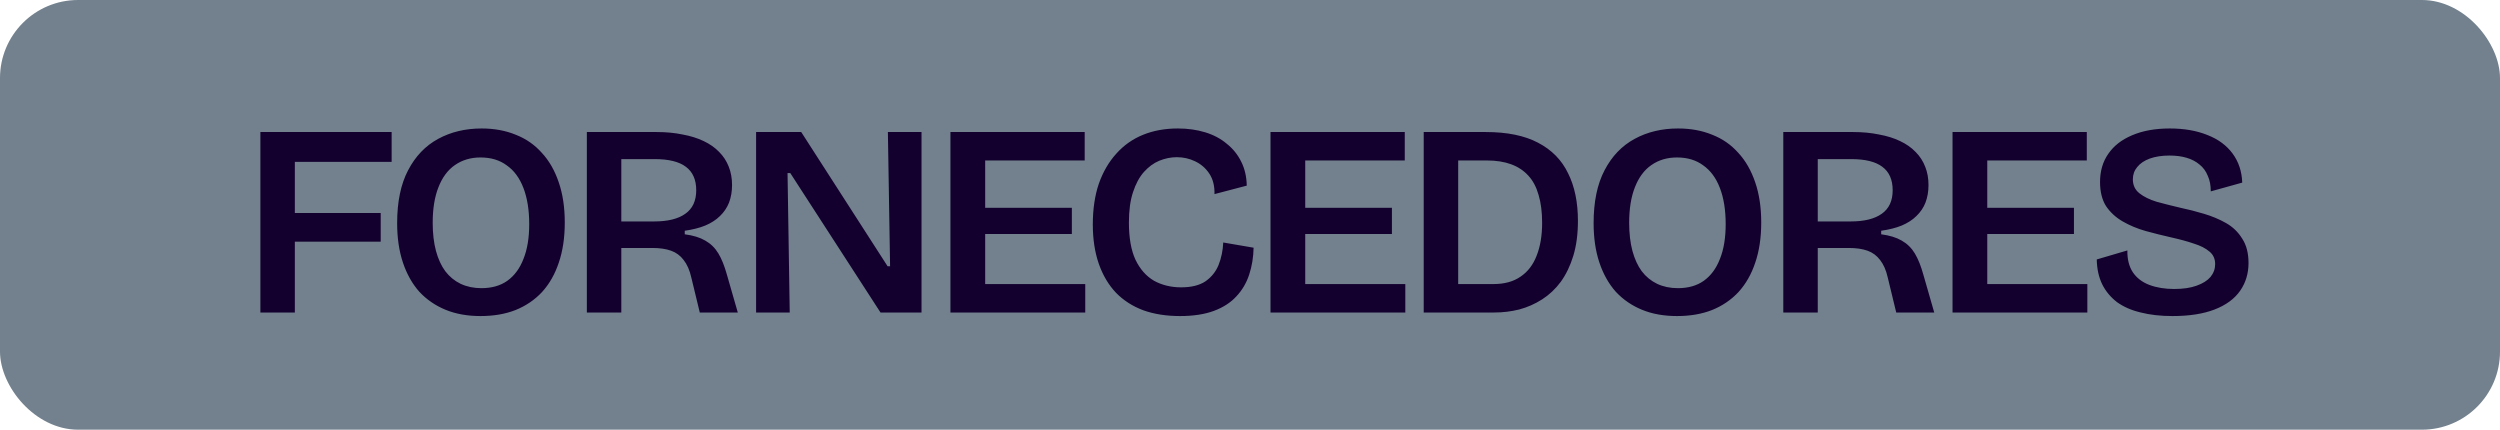 <svg xmlns="http://www.w3.org/2000/svg" width="128" height="22" viewBox="0 0 128 22" fill="none"><rect width="128" height="22" rx="4" fill="#72818D"></rect><path d="M13.332 16V6.76H15.096V16H13.332ZM14.13 12.374V10.904H19.492V12.374H14.13ZM14.13 8.286V6.76H20.052V8.286H14.13ZM24.604 16.182C23.932 16.182 23.335 16.075 22.812 15.86C22.29 15.645 21.842 15.337 21.468 14.936C21.104 14.525 20.824 14.026 20.628 13.438C20.432 12.85 20.334 12.178 20.334 11.422C20.334 10.33 20.521 9.429 20.894 8.72C21.268 8.001 21.781 7.465 22.434 7.11C23.088 6.755 23.83 6.578 24.66 6.578C25.304 6.578 25.888 6.685 26.41 6.9C26.933 7.105 27.376 7.413 27.74 7.824C28.114 8.225 28.403 8.729 28.608 9.336C28.814 9.933 28.916 10.619 28.916 11.394C28.916 12.169 28.814 12.855 28.608 13.452C28.412 14.04 28.128 14.539 27.754 14.95C27.381 15.351 26.928 15.659 26.396 15.874C25.874 16.079 25.276 16.182 24.604 16.182ZM24.646 14.754C25.178 14.754 25.622 14.628 25.976 14.376C26.34 14.115 26.616 13.741 26.802 13.256C26.998 12.771 27.096 12.178 27.096 11.478C27.096 10.759 26.998 10.143 26.802 9.63C26.606 9.117 26.322 8.729 25.948 8.468C25.584 8.197 25.136 8.062 24.604 8.062C24.1 8.062 23.662 8.193 23.288 8.454C22.924 8.706 22.644 9.084 22.448 9.588C22.252 10.083 22.154 10.689 22.154 11.408C22.154 11.949 22.21 12.43 22.322 12.85C22.434 13.261 22.593 13.606 22.798 13.886C23.013 14.166 23.274 14.381 23.582 14.53C23.9 14.679 24.254 14.754 24.646 14.754ZM30.047 16V6.76H33.617C34.102 6.76 34.545 6.802 34.947 6.886C35.358 6.961 35.717 7.073 36.025 7.222C36.342 7.371 36.608 7.558 36.823 7.782C37.038 7.997 37.201 8.249 37.313 8.538C37.425 8.818 37.481 9.131 37.481 9.476C37.481 9.803 37.429 10.101 37.327 10.372C37.224 10.633 37.07 10.862 36.865 11.058C36.669 11.254 36.417 11.417 36.109 11.548C35.81 11.669 35.46 11.758 35.059 11.814V11.996C35.488 12.052 35.838 12.159 36.109 12.318C36.389 12.477 36.613 12.696 36.781 12.976C36.949 13.256 37.093 13.615 37.215 14.054L37.775 16H35.829L35.395 14.208C35.311 13.835 35.18 13.536 35.003 13.312C34.835 13.088 34.62 12.929 34.359 12.836C34.097 12.743 33.78 12.696 33.407 12.696H31.811V16H30.047ZM31.811 11.338H33.491C34.191 11.338 34.723 11.207 35.087 10.946C35.46 10.685 35.647 10.283 35.647 9.742C35.647 9.201 35.469 8.799 35.115 8.538C34.77 8.277 34.237 8.146 33.519 8.146H31.811V11.338ZM38.712 16V6.76H41.022L45.446 13.634H45.572L45.46 6.76H47.182V16H45.082L40.462 8.86H40.322L40.434 16H38.712ZM48.663 16V6.76H50.441V16H48.663ZM49.81 16V14.544H55.565V16H49.81ZM49.81 11.982V10.638H54.879V11.982H49.81ZM49.81 8.216V6.76H55.536V8.216H49.81ZM60.418 16.182C59.718 16.182 59.093 16.084 58.542 15.888C57.992 15.683 57.525 15.384 57.142 14.992C56.76 14.591 56.466 14.096 56.26 13.508C56.055 12.92 55.952 12.248 55.952 11.492C55.952 10.708 56.055 10.013 56.26 9.406C56.475 8.799 56.774 8.286 57.156 7.866C57.539 7.437 57.996 7.115 58.528 6.9C59.06 6.685 59.653 6.578 60.306 6.578C60.81 6.578 61.277 6.643 61.706 6.774C62.136 6.905 62.504 7.101 62.812 7.362C63.13 7.614 63.377 7.922 63.554 8.286C63.732 8.641 63.825 9.047 63.834 9.504L62.182 9.938C62.192 9.518 62.103 9.168 61.916 8.888C61.73 8.608 61.487 8.398 61.188 8.258C60.899 8.118 60.586 8.048 60.25 8.048C59.952 8.048 59.653 8.109 59.354 8.23C59.065 8.351 58.804 8.543 58.57 8.804C58.337 9.065 58.15 9.411 58.01 9.84C57.87 10.26 57.8 10.778 57.8 11.394C57.8 12.178 57.912 12.813 58.136 13.298C58.37 13.783 58.687 14.143 59.088 14.376C59.499 14.6 59.961 14.712 60.474 14.712C60.997 14.712 61.412 14.609 61.72 14.404C62.028 14.189 62.252 13.909 62.392 13.564C62.532 13.209 62.612 12.827 62.63 12.416L64.184 12.682C64.175 13.167 64.1 13.625 63.96 14.054C63.82 14.483 63.601 14.857 63.302 15.174C63.013 15.491 62.63 15.739 62.154 15.916C61.678 16.093 61.1 16.182 60.418 16.182ZM65.05 16V6.76H66.828V16H65.05ZM66.198 16V14.544H71.952V16H66.198ZM66.198 11.982V10.638H71.266V11.982H66.198ZM66.198 8.216V6.76H71.924V8.216H66.198ZM73.763 16V14.544H76.465C77.025 14.544 77.487 14.418 77.85 14.166C78.224 13.914 78.499 13.555 78.677 13.088C78.863 12.621 78.957 12.061 78.957 11.408C78.957 10.857 78.896 10.381 78.775 9.98C78.662 9.579 78.49 9.252 78.257 9C78.023 8.739 77.729 8.543 77.374 8.412C77.02 8.281 76.605 8.216 76.129 8.216H73.763V6.76H76.073C77.165 6.76 78.056 6.942 78.746 7.306C79.447 7.67 79.96 8.193 80.287 8.874C80.623 9.546 80.79 10.358 80.79 11.31C80.79 11.982 80.711 12.579 80.552 13.102C80.394 13.615 80.179 14.059 79.909 14.432C79.638 14.796 79.32 15.095 78.957 15.328C78.593 15.561 78.201 15.734 77.781 15.846C77.37 15.949 76.945 16 76.507 16H73.763ZM72.894 16V6.76H74.659V16H72.894ZM85.863 16.182C85.191 16.182 84.593 16.075 84.071 15.86C83.548 15.645 83.1 15.337 82.727 14.936C82.363 14.525 82.083 14.026 81.887 13.438C81.691 12.85 81.593 12.178 81.593 11.422C81.593 10.33 81.779 9.429 82.153 8.72C82.526 8.001 83.039 7.465 83.693 7.11C84.346 6.755 85.088 6.578 85.919 6.578C86.563 6.578 87.146 6.685 87.669 6.9C88.191 7.105 88.635 7.413 88.999 7.824C89.372 8.225 89.661 8.729 89.867 9.336C90.072 9.933 90.175 10.619 90.175 11.394C90.175 12.169 90.072 12.855 89.867 13.452C89.671 14.04 89.386 14.539 89.013 14.95C88.639 15.351 88.187 15.659 87.655 15.874C87.132 16.079 86.535 16.182 85.863 16.182ZM85.905 14.754C86.437 14.754 86.88 14.628 87.235 14.376C87.599 14.115 87.874 13.741 88.061 13.256C88.257 12.771 88.355 12.178 88.355 11.478C88.355 10.759 88.257 10.143 88.061 9.63C87.865 9.117 87.58 8.729 87.207 8.468C86.843 8.197 86.395 8.062 85.863 8.062C85.359 8.062 84.92 8.193 84.547 8.454C84.183 8.706 83.903 9.084 83.707 9.588C83.511 10.083 83.413 10.689 83.413 11.408C83.413 11.949 83.469 12.43 83.581 12.85C83.693 13.261 83.851 13.606 84.057 13.886C84.271 14.166 84.533 14.381 84.841 14.53C85.158 14.679 85.513 14.754 85.905 14.754ZM91.305 16V6.76H94.875C95.36 6.76 95.804 6.802 96.205 6.886C96.616 6.961 96.975 7.073 97.283 7.222C97.6 7.371 97.866 7.558 98.081 7.782C98.296 7.997 98.459 8.249 98.571 8.538C98.683 8.818 98.739 9.131 98.739 9.476C98.739 9.803 98.688 10.101 98.585 10.372C98.482 10.633 98.328 10.862 98.123 11.058C97.927 11.254 97.675 11.417 97.367 11.548C97.068 11.669 96.718 11.758 96.317 11.814V11.996C96.746 12.052 97.096 12.159 97.367 12.318C97.647 12.477 97.871 12.696 98.039 12.976C98.207 13.256 98.352 13.615 98.473 14.054L99.033 16H97.087L96.653 14.208C96.569 13.835 96.438 13.536 96.261 13.312C96.093 13.088 95.878 12.929 95.617 12.836C95.356 12.743 95.038 12.696 94.665 12.696H93.069V16H91.305ZM93.069 11.338H94.749C95.449 11.338 95.981 11.207 96.345 10.946C96.718 10.685 96.905 10.283 96.905 9.742C96.905 9.201 96.728 8.799 96.373 8.538C96.028 8.277 95.496 8.146 94.777 8.146H93.069V11.338ZM99.97 16V6.76H101.748V16H99.97ZM101.118 16V14.544H106.872V16H101.118ZM101.118 11.982V10.638H106.186V11.982H101.118ZM101.118 8.216V6.76H106.844V8.216H101.118ZM111.232 16.182C110.625 16.182 110.084 16.121 109.608 16C109.132 15.888 108.726 15.711 108.39 15.468C108.063 15.216 107.811 14.913 107.634 14.558C107.457 14.194 107.363 13.769 107.354 13.284L108.922 12.822C108.913 13.27 109.006 13.643 109.202 13.942C109.398 14.231 109.678 14.446 110.042 14.586C110.415 14.726 110.84 14.796 111.316 14.796C111.773 14.796 112.156 14.74 112.464 14.628C112.781 14.516 113.019 14.367 113.178 14.18C113.337 13.984 113.416 13.765 113.416 13.522C113.416 13.251 113.318 13.037 113.122 12.878C112.926 12.71 112.66 12.575 112.324 12.472C111.997 12.36 111.624 12.257 111.204 12.164C110.747 12.061 110.299 11.949 109.86 11.828C109.431 11.707 109.039 11.543 108.684 11.338C108.329 11.133 108.045 10.871 107.83 10.554C107.625 10.227 107.522 9.817 107.522 9.322C107.522 8.762 107.662 8.281 107.942 7.88C108.222 7.469 108.628 7.152 109.16 6.928C109.701 6.695 110.345 6.578 111.092 6.578C111.829 6.578 112.473 6.69 113.024 6.914C113.575 7.129 114.004 7.446 114.312 7.866C114.62 8.286 114.783 8.781 114.802 9.35L113.192 9.798C113.192 9.49 113.141 9.224 113.038 9C112.945 8.767 112.805 8.575 112.618 8.426C112.431 8.267 112.207 8.151 111.946 8.076C111.694 8.001 111.405 7.964 111.078 7.964C110.695 7.964 110.359 8.015 110.07 8.118C109.79 8.221 109.575 8.365 109.426 8.552C109.277 8.729 109.202 8.939 109.202 9.182C109.202 9.481 109.314 9.719 109.538 9.896C109.762 10.073 110.056 10.218 110.42 10.33C110.793 10.433 111.199 10.535 111.638 10.638C112.039 10.722 112.441 10.825 112.842 10.946C113.253 11.067 113.631 11.226 113.976 11.422C114.321 11.618 114.597 11.884 114.802 12.22C115.017 12.547 115.124 12.962 115.124 13.466C115.124 14.007 114.979 14.483 114.69 14.894C114.401 15.305 113.967 15.622 113.388 15.846C112.809 16.07 112.091 16.182 111.232 16.182Z" fill="#13002E"></path></svg>
